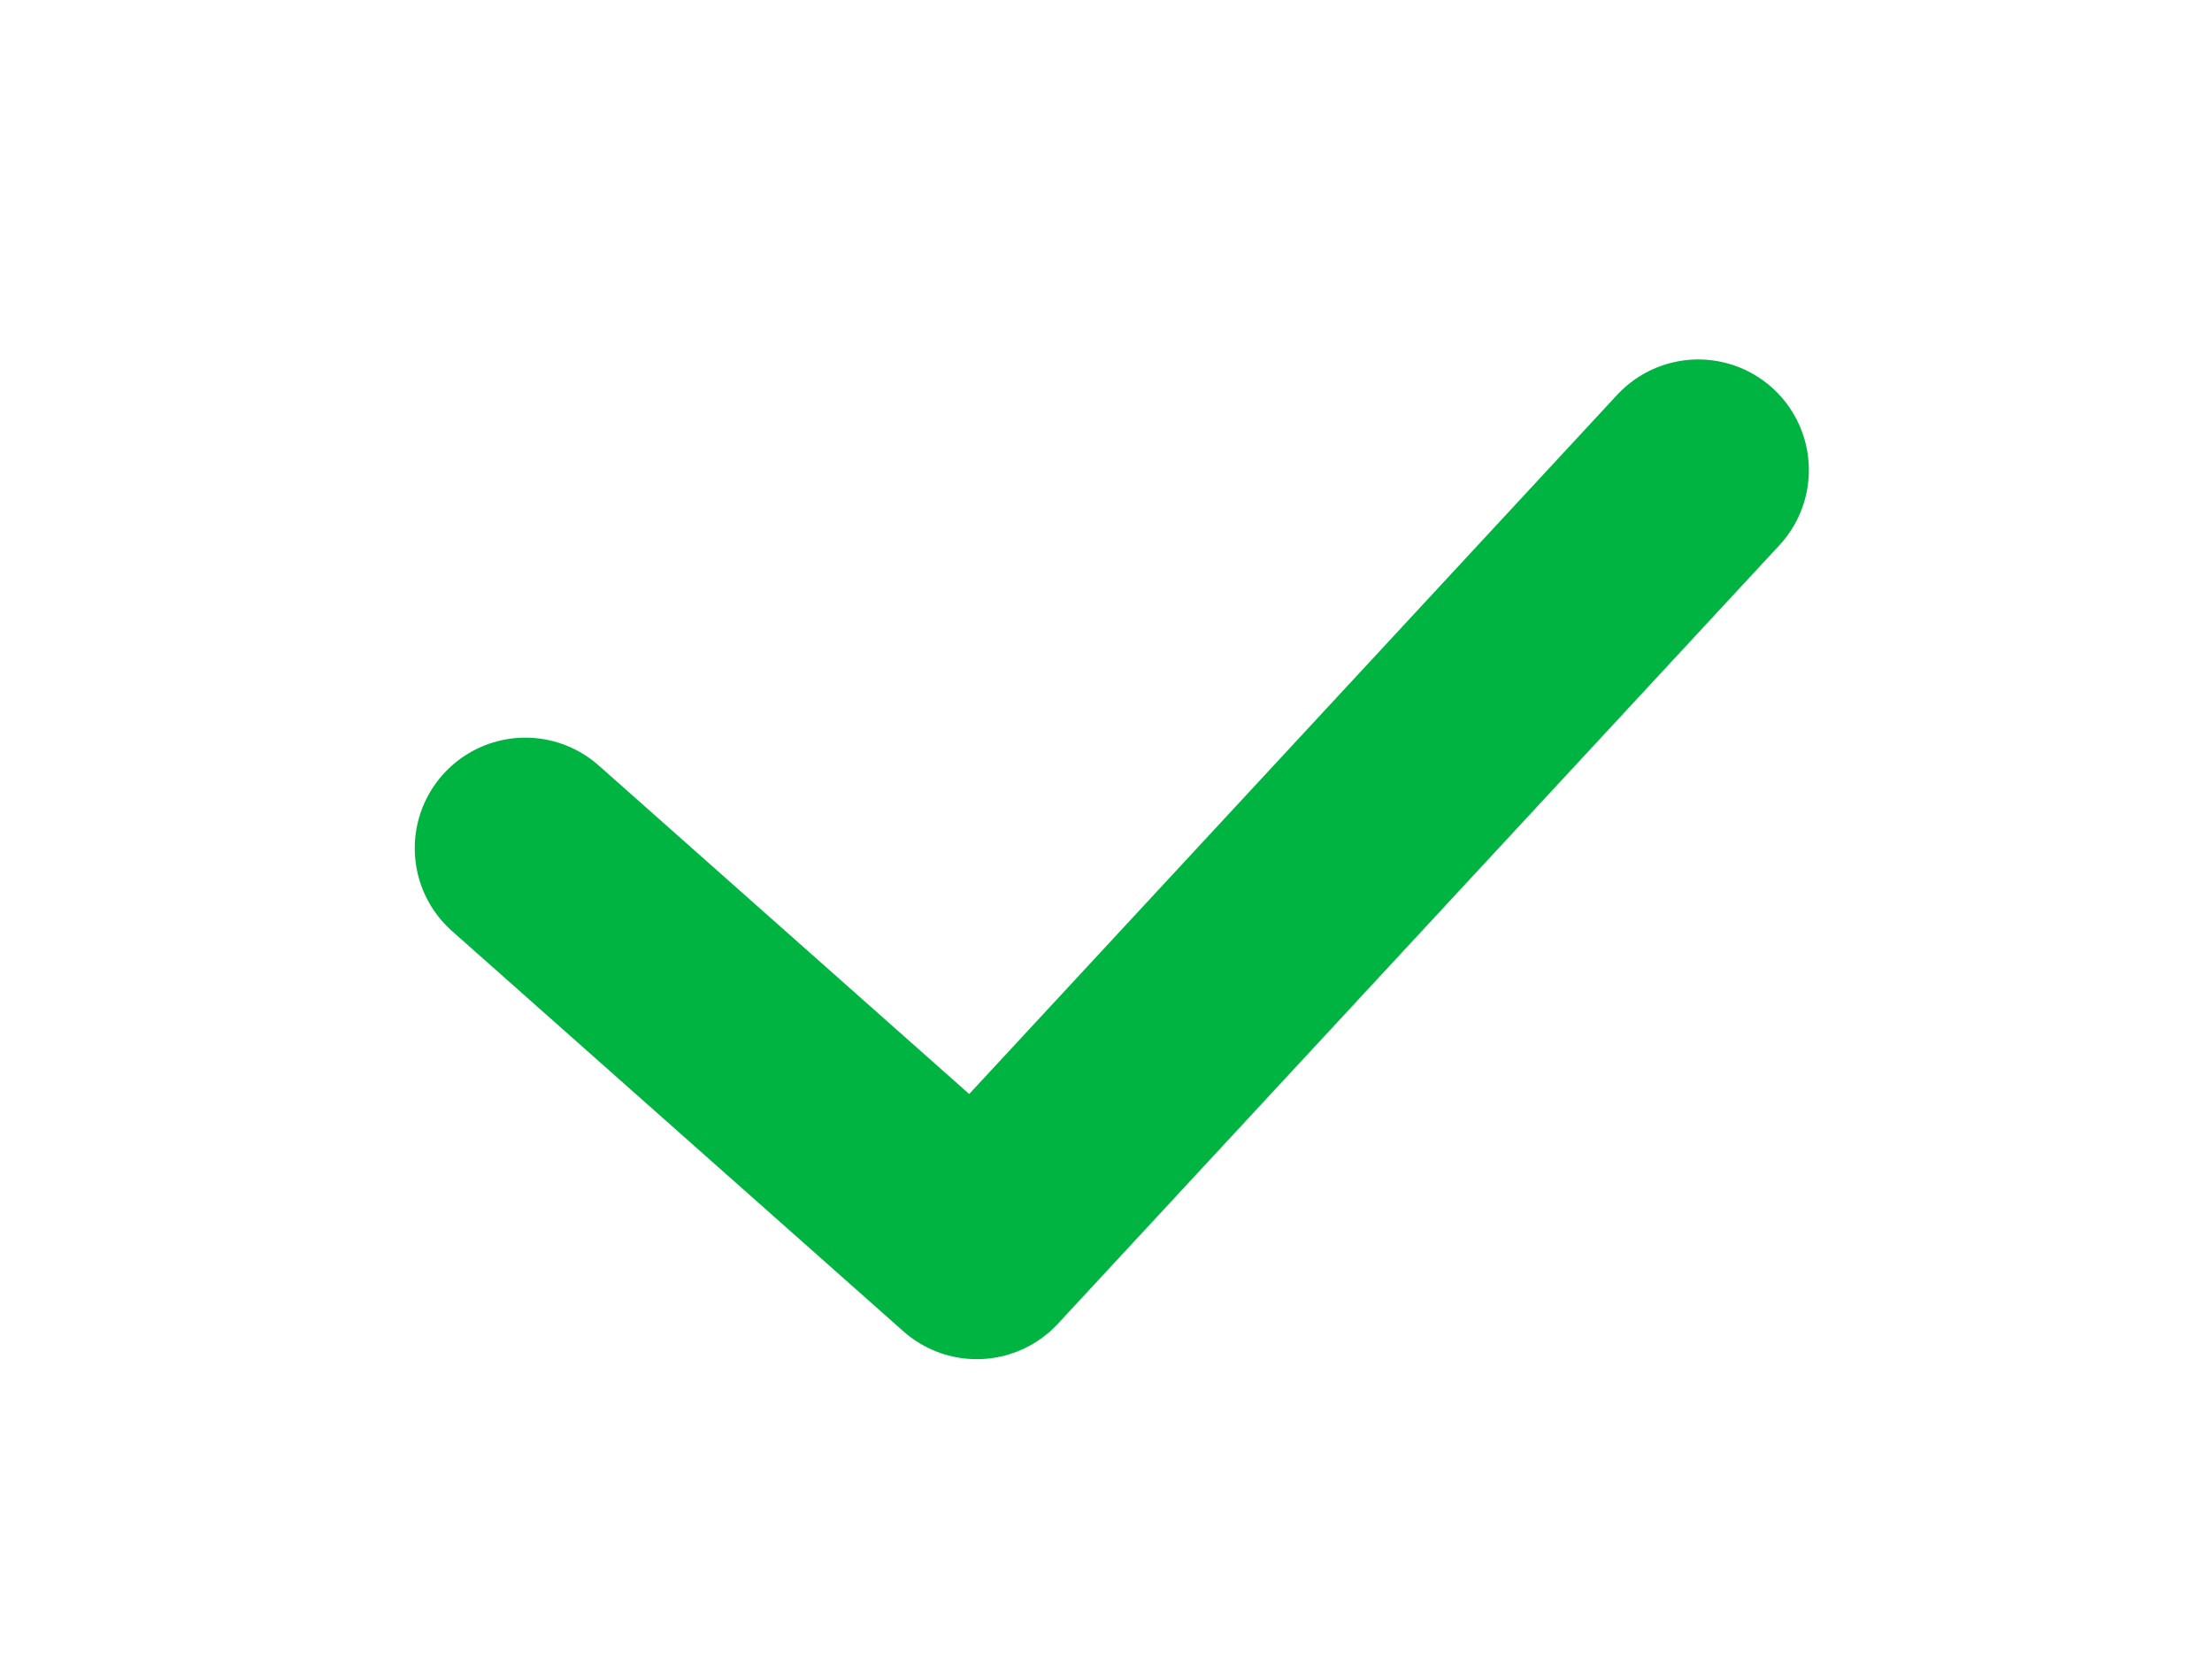<svg xmlns="http://www.w3.org/2000/svg" xmlns:xlink="http://www.w3.org/1999/xlink" width="40" height="30" viewBox="0 0 40 30"><defs><style>.a,.c{fill:none;}.a{stroke:#707070;}.b{clip-path:url(#a);}.c{stroke:#00b442;stroke-linecap:round;stroke-linejoin:round;stroke-miterlimit:10;stroke-width:4px;}</style><clipPath id="a"><rect class="a" width="40" height="30" transform="translate(375 3963)"/></clipPath></defs><g class="b" transform="translate(-375 -3963)"><path class="c" d="M0,6.839l8.163,7.239L21.21,0" transform="translate(384.5 3971.5)"/></g></svg>